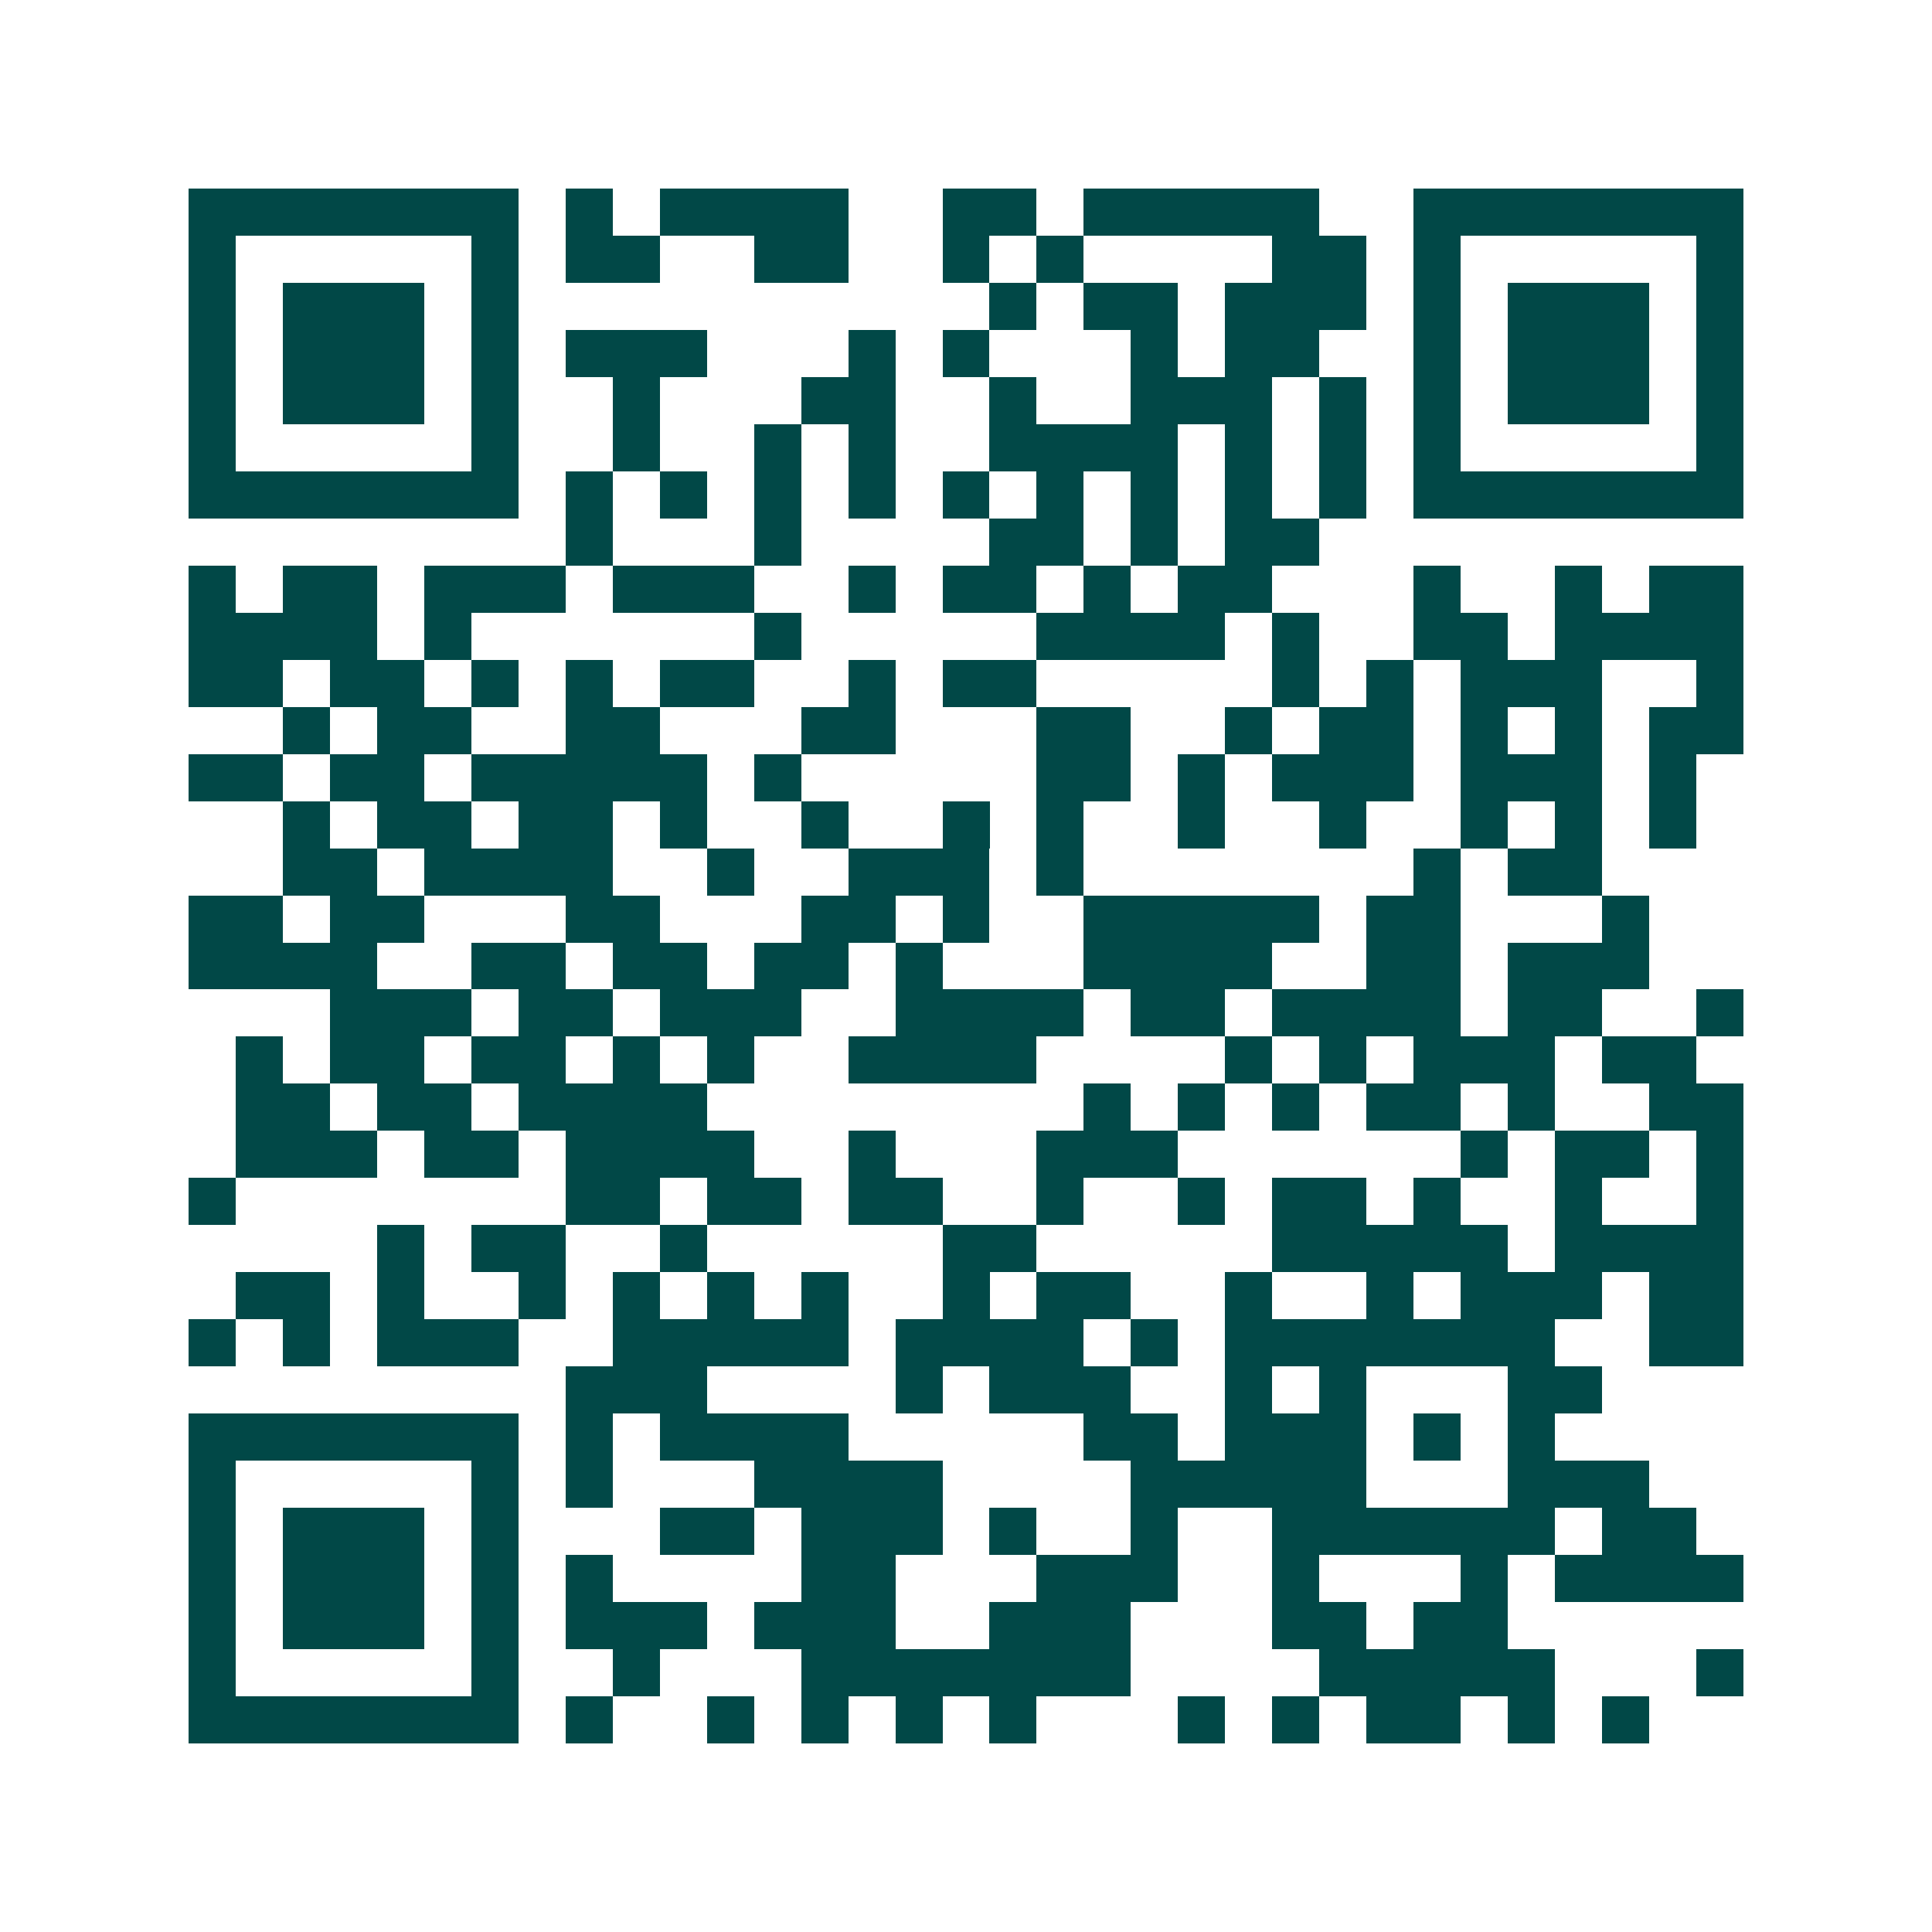 <svg xmlns="http://www.w3.org/2000/svg" width="200" height="200" viewBox="0 0 41 41" shape-rendering="crispEdges"><path fill="#ffffff" d="M0 0h41v41H0z"/><path stroke="#014847" d="M4 4.5h7m1 0h1m1 0h4m2 0h2m1 0h5m2 0h7M4 5.5h1m5 0h1m1 0h2m2 0h2m2 0h1m1 0h1m4 0h2m1 0h1m5 0h1M4 6.5h1m1 0h3m1 0h1m10 0h1m1 0h2m1 0h3m1 0h1m1 0h3m1 0h1M4 7.5h1m1 0h3m1 0h1m1 0h3m3 0h1m1 0h1m3 0h1m1 0h2m2 0h1m1 0h3m1 0h1M4 8.5h1m1 0h3m1 0h1m2 0h1m3 0h2m2 0h1m2 0h3m1 0h1m1 0h1m1 0h3m1 0h1M4 9.5h1m5 0h1m2 0h1m2 0h1m1 0h1m2 0h4m1 0h1m1 0h1m1 0h1m5 0h1M4 10.5h7m1 0h1m1 0h1m1 0h1m1 0h1m1 0h1m1 0h1m1 0h1m1 0h1m1 0h1m1 0h7M12 11.5h1m3 0h1m4 0h2m1 0h1m1 0h2M4 12.5h1m1 0h2m1 0h3m1 0h3m2 0h1m1 0h2m1 0h1m1 0h2m3 0h1m2 0h1m1 0h2M4 13.5h4m1 0h1m6 0h1m5 0h4m1 0h1m2 0h2m1 0h4M4 14.5h2m1 0h2m1 0h1m1 0h1m1 0h2m2 0h1m1 0h2m5 0h1m1 0h1m1 0h3m2 0h1M6 15.5h1m1 0h2m2 0h2m3 0h2m3 0h2m2 0h1m1 0h2m1 0h1m1 0h1m1 0h2M4 16.5h2m1 0h2m1 0h5m1 0h1m5 0h2m1 0h1m1 0h3m1 0h3m1 0h1M6 17.5h1m1 0h2m1 0h2m1 0h1m2 0h1m2 0h1m1 0h1m2 0h1m2 0h1m2 0h1m1 0h1m1 0h1M6 18.5h2m1 0h4m2 0h1m2 0h3m1 0h1m7 0h1m1 0h2M4 19.5h2m1 0h2m3 0h2m3 0h2m1 0h1m2 0h5m1 0h2m3 0h1M4 20.5h4m2 0h2m1 0h2m1 0h2m1 0h1m3 0h4m2 0h2m1 0h3M7 21.5h3m1 0h2m1 0h3m2 0h4m1 0h2m1 0h4m1 0h2m2 0h1M5 22.5h1m1 0h2m1 0h2m1 0h1m1 0h1m2 0h4m4 0h1m1 0h1m1 0h3m1 0h2M5 23.5h2m1 0h2m1 0h4m8 0h1m1 0h1m1 0h1m1 0h2m1 0h1m2 0h2M5 24.5h3m1 0h2m1 0h4m2 0h1m3 0h3m6 0h1m1 0h2m1 0h1M4 25.5h1m7 0h2m1 0h2m1 0h2m2 0h1m2 0h1m1 0h2m1 0h1m2 0h1m2 0h1M8 26.5h1m1 0h2m2 0h1m5 0h2m5 0h5m1 0h4M5 27.5h2m1 0h1m2 0h1m1 0h1m1 0h1m1 0h1m2 0h1m1 0h2m2 0h1m2 0h1m1 0h3m1 0h2M4 28.5h1m1 0h1m1 0h3m2 0h5m1 0h4m1 0h1m1 0h7m2 0h2M12 29.5h3m4 0h1m1 0h3m2 0h1m1 0h1m3 0h2M4 30.5h7m1 0h1m1 0h4m5 0h2m1 0h3m1 0h1m1 0h1M4 31.5h1m5 0h1m1 0h1m3 0h4m4 0h5m3 0h3M4 32.5h1m1 0h3m1 0h1m3 0h2m1 0h3m1 0h1m2 0h1m2 0h6m1 0h2M4 33.5h1m1 0h3m1 0h1m1 0h1m4 0h2m3 0h3m2 0h1m3 0h1m1 0h4M4 34.5h1m1 0h3m1 0h1m1 0h3m1 0h3m2 0h3m3 0h2m1 0h2M4 35.5h1m5 0h1m2 0h1m3 0h7m4 0h5m3 0h1M4 36.5h7m1 0h1m2 0h1m1 0h1m1 0h1m1 0h1m3 0h1m1 0h1m1 0h2m1 0h1m1 0h1"/></svg>
